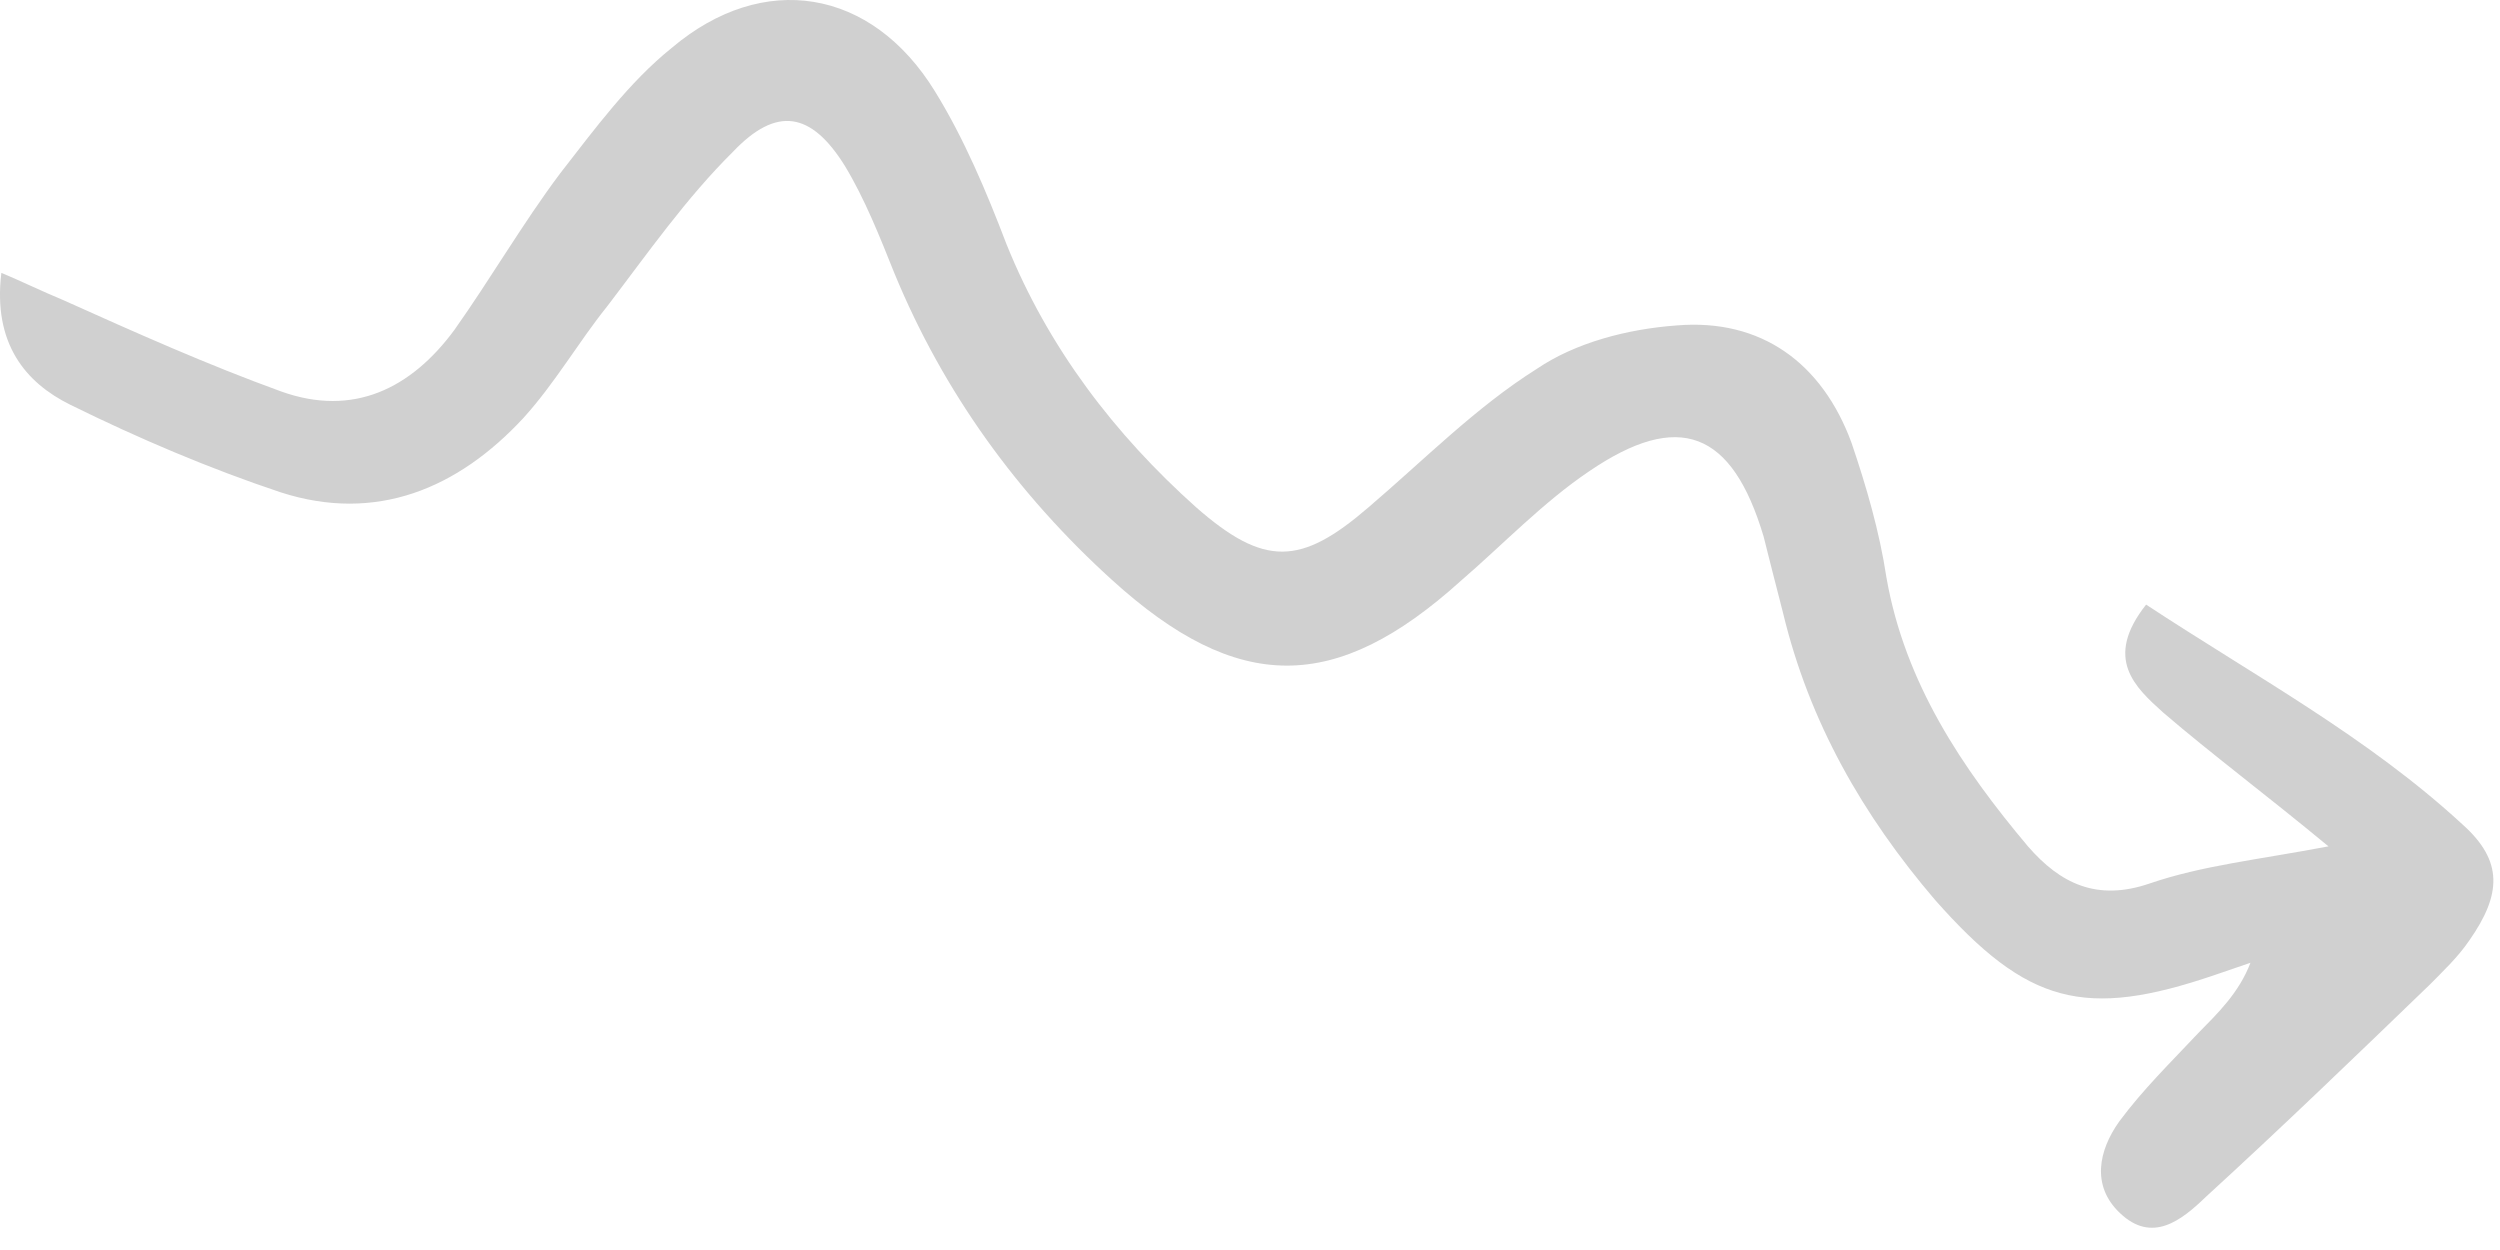 <?xml version="1.0" encoding="UTF-8"?> <svg xmlns="http://www.w3.org/2000/svg" width="108" height="54" viewBox="0 0 108 54" fill="none"><path opacity="0.2" d="M100.59 36.563C97.842 34.289 95.576 32.607 93.45 30.782C92.231 29.686 90.87 28.451 92.712 26.119C97.438 29.228 102.273 31.828 106.385 35.62C108.143 37.192 108.069 38.635 106.676 40.625C106.174 41.363 105.531 41.962 104.972 42.531C101.784 45.607 98.596 48.683 95.295 51.703C94.233 52.728 92.973 53.727 91.583 52.406C90.335 51.226 90.661 49.696 91.553 48.446C92.585 47.053 93.787 45.885 94.961 44.633C95.8 43.779 96.722 42.896 97.22 41.592C96.714 41.764 96.208 41.938 95.703 42.111C90.056 44.043 87.573 43.38 83.597 38.88C80.471 35.223 78.16 31.193 77.027 26.476C76.737 25.346 76.447 24.217 76.186 23.172C74.828 18.626 72.54 17.707 68.645 20.364C66.655 21.706 64.923 23.528 63.104 25.096C57.704 29.968 53.48 29.995 48.036 25.052C43.953 21.345 40.766 16.953 38.644 11.818C38.012 10.238 37.352 8.573 36.497 7.165C35.043 4.826 33.548 4.581 31.676 6.545C29.635 8.567 27.991 10.926 26.234 13.229C24.978 14.793 23.977 16.553 22.608 18.061C19.786 21.106 16.249 22.6 12.127 21.269C9.05 20.243 5.97 18.933 3.03 17.482C1.108 16.532 -0.313 14.844 0.059 11.787C1.048 12.204 1.839 12.595 2.715 12.957C5.823 14.352 8.932 15.746 12.151 16.913C15.257 18.024 17.755 16.791 19.623 14.262C21.212 12.017 22.574 9.66 24.192 7.499C25.698 5.566 27.176 3.548 29.024 2.065C32.97 -1.271 37.651 -0.509 40.388 3.943C41.642 5.971 42.617 8.285 43.478 10.542C45.286 15.028 48.158 18.772 51.674 21.917C54.622 24.5 56.199 24.433 59.109 21.925C61.516 19.873 63.752 17.595 66.387 15.937C68.069 14.795 70.317 14.214 72.428 14.059C76.088 13.752 78.721 15.687 79.986 19.13C80.619 20.993 81.197 22.969 81.494 24.948C82.288 29.497 84.765 33.186 87.607 36.562C88.999 38.166 90.582 38.947 92.857 38.169C95.133 37.39 97.497 37.148 100.59 36.563Z" fill="#161616"></path></svg> 